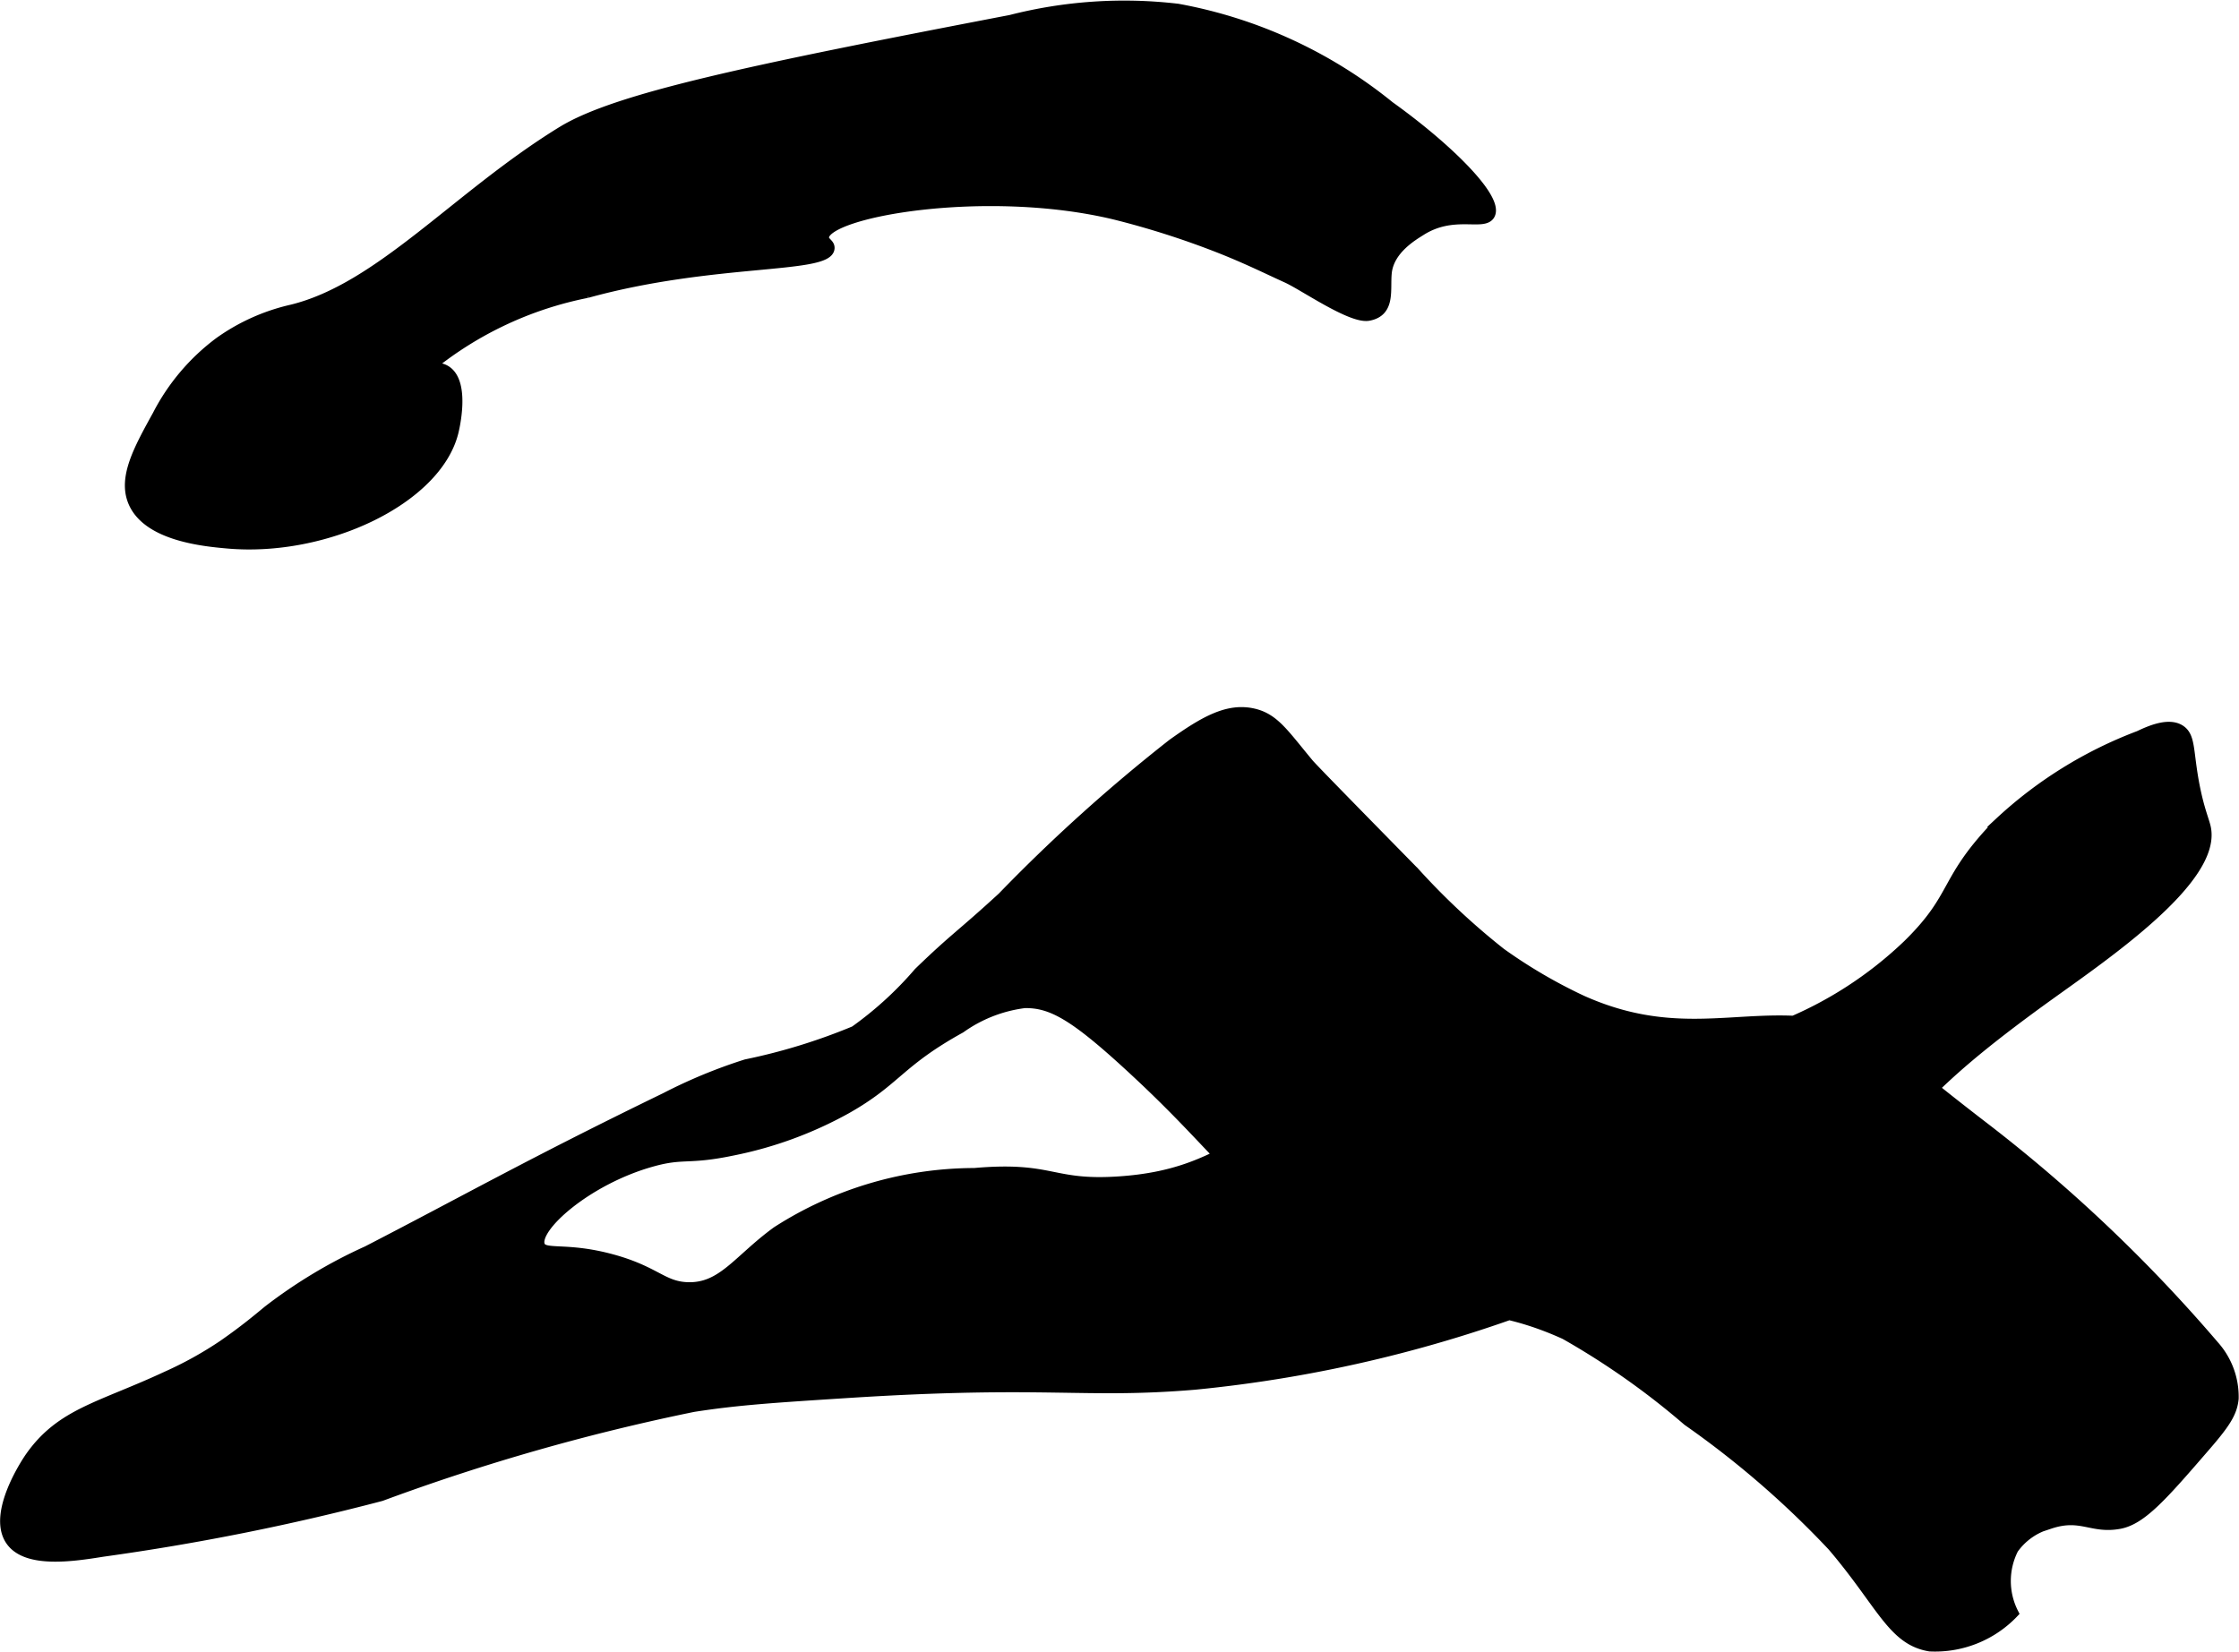 <?xml version="1.0" encoding="UTF-8"?>
<svg xmlns="http://www.w3.org/2000/svg"
     version="1.1"
     width="11.813mm"
     height="8.72mm"
     viewBox="0 0 33.485 24.719">
   <defs>
      <style type="text/css"><![CDATA[
      .a {
        stroke: #000;
        stroke-miterlimit: 10;
        stroke-width: 0.15px;
      }
    ]]></style>
   </defs>
   <path class="a"
         d="M15.115.298a6.846,6.846,0,0,1,2.5-.167,7.024,7.024,0,0,1,3.167,1.458c.875.626,1.637,1.384,1.5,1.625-.096.169-.547-.072-1.033.238-.118.075-.472.28-.509.626-.027.258.06.584-.272.646-.259.048-.973-.454-1.224-.567-.274-.124-.567-.271-.973-.433a12.695,12.695,0,0,0-1.601-.514c-1.92-.461-4.325-.039-4.347.338-.004.076.09.094.083.167-.029.31-1.747.149-3.625.667a5.386,5.386,0,0,0-2.339,1.093c.013.038.129-.001.237.074.277.193.115.864.102.916C6.528,7.475,4.87,8.26,3.406,8.131c-.338-.03-1.202-.106-1.417-.625-.15-.363.082-.783.365-1.296a3.17,3.17,0,0,1,.927-1.094,3.015,3.015,0,0,1,1.083-.485c1.323-.324,2.478-1.707,4.042-2.667C9.214,1.469,11.176,1.054,15.115.298Z"/>
   <path class="a"
         d="M15.323,15.006a2.097,2.097,0,0,0-.958.375c-.928.513-.955.783-1.708,1.208a5.874,5.874,0,0,1-1.708.625c-.675.14-.723.03-1.208.167-.966.272-1.768.987-1.667,1.25.06.155.384.016,1.083.208.652.179.751.404,1.125.417.52.017.749-.406,1.333-.833a5.488,5.488,0,0,1,2.958-.875c1.18-.103,1.138.195,2.167.125,1.641-.112,1.805-.875,3.792-1.375.392-.099.1.003,3.25-.375a9.468,9.468,0,0,0,2.875-.583,5.847,5.847,0,0,0,1.875-1.208c.758-.743.517-.957,1.375-1.833a6.358,6.358,0,0,1,2.083-1.292c.152-.072.449-.208.625-.083.15.106.11.329.208.833.07.357.143.514.167.625.163.765-1.483,1.889-2.333,2.5-2.231,1.603-1.639,1.583-3.208,2.583a19.141,19.141,0,0,1-4.208,1.958,20.011,20.011,0,0,1-5.375,1.292c-1.681.14-2.199-.068-5.208.125-1.085.07-1.628.104-2.292.208a31.8,31.8,0,0,0-4.667,1.333,35.596,35.596,0,0,1-4.167.833c-.447.072-1.139.176-1.375-.167-.284-.412.267-1.215.292-1.25.462-.659,1.049-.745,2.042-1.208a5.586,5.586,0,0,0,.841-.466c.32-.222.522-.392.672-.516a7.44,7.44,0,0,1,1.486-.893c1.502-.775,2.444-1.314,4.458-2.292a7.695,7.695,0,0,1,1.208-.5,8.89,8.89,0,0,0,1.625-.5,5.346,5.346,0,0,0,.958-.875c.549-.531.614-.541,1.25-1.125a25.15,25.15,0,0,1,2.542-2.292c.477-.341.831-.542,1.208-.458.317.07.458.299.833.75.055.066.564.586,1.583,1.625a10.638,10.638,0,0,0,1.292,1.208,7.647,7.647,0,0,0,1.208.708c1.73.777,2.753-.067,4.292.542.291.115.037.059,1.75,1.375a22.851,22.851,0,0,1,3.417,3.25,1.149,1.149,0,0,1,.292.792c-.02.204-.115.359-.417.708-.637.737-.955,1.105-1.292,1.167-.417.076-.574-.157-1.042,0a.966.966,0,0,0-.542.375,1.058,1.058,0,0,0,0,.958,1.622,1.622,0,0,1-1.25.5c-.562-.092-.719-.633-1.458-1.5a13.922,13.922,0,0,0-2.167-1.875,11.496,11.496,0,0,0-1.833-1.292c-1.411-.643-2.055-.193-3.292-.958a8.53,8.53,0,0,1-1.167-1c-.816-.764-1.103-1.177-2.042-2.042C16.068,15.193,15.727,14.999,15.323,15.006Z"/>
</svg>
